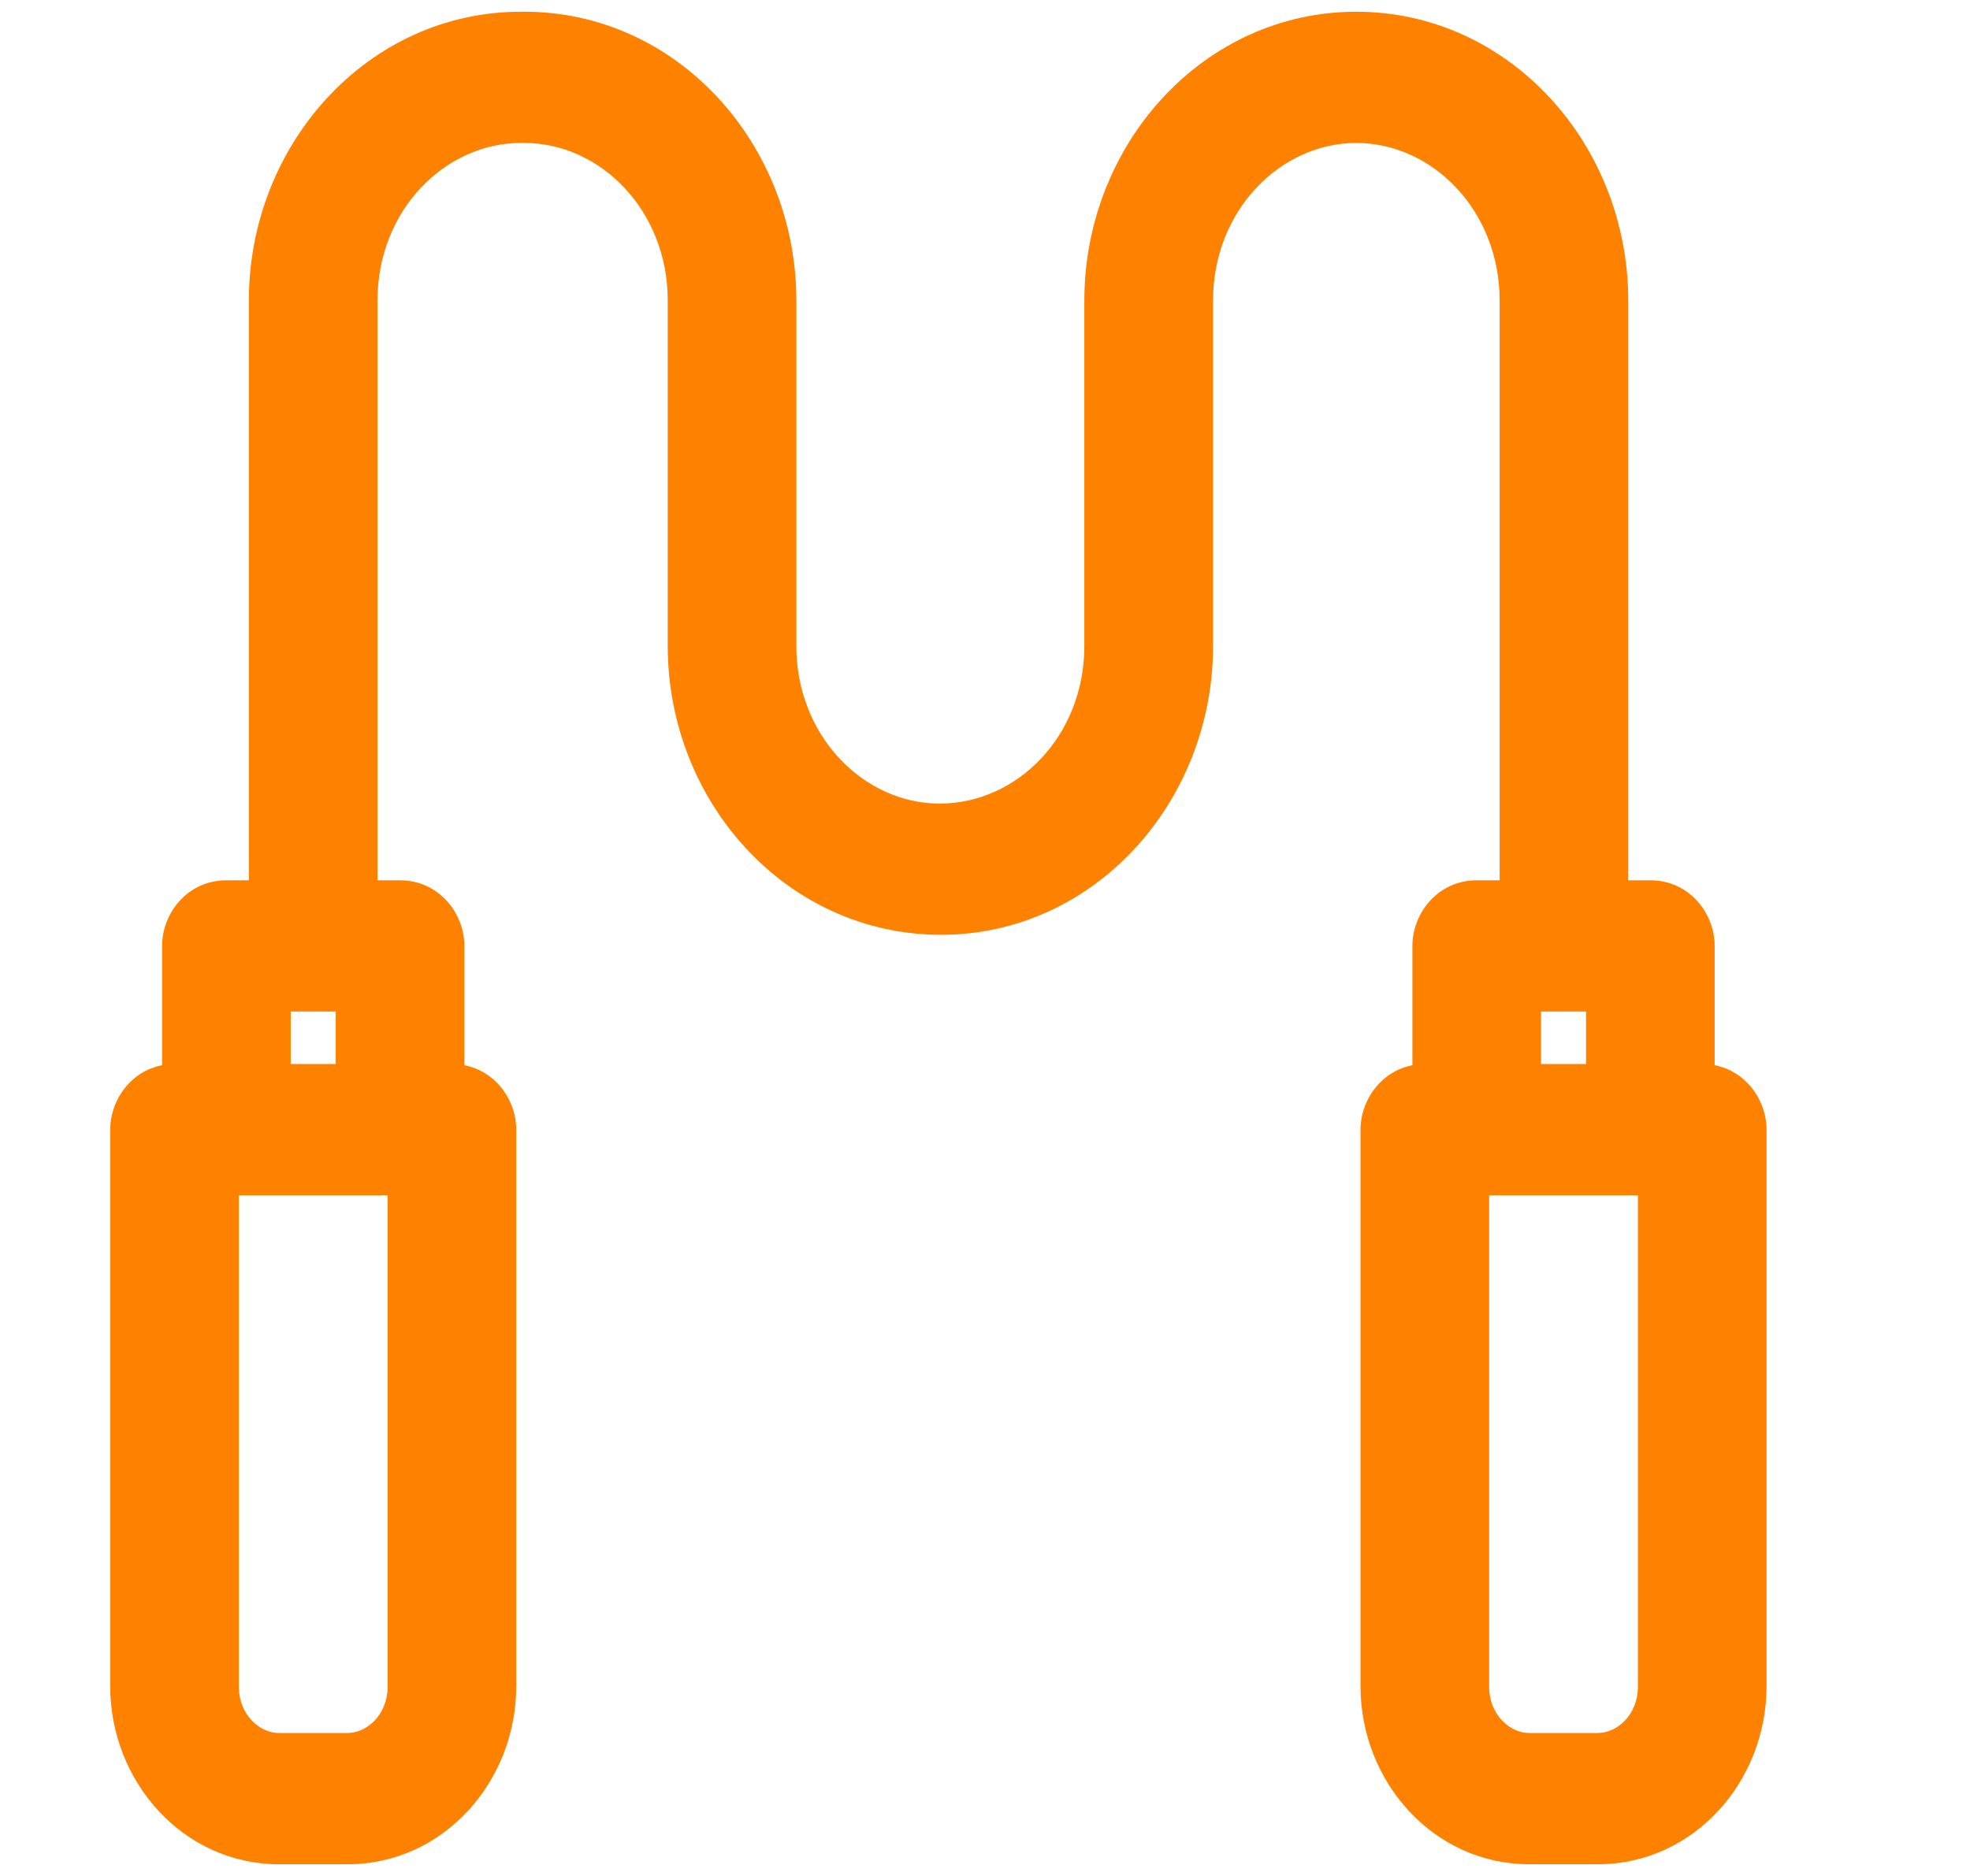 <svg width="21" height="20" viewBox="0 0 21 20" fill="none" xmlns="http://www.w3.org/2000/svg">
<mask id="path-1-outside-1_4574_11318" maskUnits="userSpaceOnUse" x="0.675" y="-0.375" width="19" height="21" fill="black">
<rect fill="white" x="0.675" y="-0.375" width="19" height="21"/>
<path fill-rule="evenodd" clip-rule="evenodd" d="M16.661 10.284C16.665 10.284 16.668 10.284 16.672 10.284L16.672 10.284C16.676 10.284 16.681 10.284 16.685 10.284H17.407V11.844H15.928V10.284H16.661ZM16.857 9.885V3.204C16.857 1.782 15.781 0.625 14.458 0.625C13.136 0.625 12.059 1.782 12.059 3.204V6.887C12.059 8.089 11.15 9.067 10.017 9.067C8.899 9.067 7.989 8.089 7.989 6.887V3.204C7.989 1.782 6.913 0.625 5.59 0.625H5.552C4.229 0.625 3.153 1.782 3.153 3.204L3.153 9.885H2.413C2.311 9.885 2.228 9.974 2.228 10.085V11.844H1.86C1.758 11.844 1.675 11.934 1.675 12.044V17.979C1.675 18.748 2.257 19.375 2.974 19.375H3.704L3.704 19.375C4.42 19.375 5.003 18.748 5.003 17.979L5.003 12.044C5.003 11.934 4.92 11.844 4.817 11.844H4.45V10.085C4.45 9.974 4.367 9.885 4.264 9.885H3.524V3.203C3.524 2.002 4.434 1.024 5.552 1.024H5.59C6.709 1.024 7.618 2.002 7.618 3.204L7.618 6.887C7.618 8.309 8.694 9.466 10.032 9.466C11.355 9.466 12.431 8.309 12.431 6.887V3.203C12.431 2.002 13.34 1.024 14.458 1.024C15.576 1.024 16.486 2.002 16.486 3.204L16.486 9.885H15.742C15.639 9.885 15.556 9.974 15.556 10.085V11.844H15.189C15.086 11.844 15.003 11.934 15.003 12.044L15.003 17.979C15.003 18.748 15.586 19.375 16.302 19.375H17.032L17.032 19.375C17.748 19.375 18.331 18.748 18.331 17.979L18.331 12.044C18.331 11.934 18.248 11.844 18.146 11.844H17.778V10.085C17.778 9.974 17.695 9.885 17.593 9.885H16.857ZM3.332 10.284C3.334 10.284 3.336 10.284 3.339 10.284C3.341 10.284 3.344 10.284 3.346 10.284H4.079V11.844H2.599V10.284H3.332ZM2.046 12.243V17.979C2.046 18.529 2.462 18.976 2.974 18.976H3.704C4.215 18.976 4.632 18.529 4.632 17.979L4.632 12.243H2.046ZM15.374 12.243V17.979C15.374 18.529 15.79 18.976 16.302 18.976H17.032C17.544 18.976 17.96 18.529 17.96 17.979L17.96 12.243H15.374Z"/>
</mask>
<path fill-rule="evenodd" clip-rule="evenodd" d="M16.661 10.284C16.665 10.284 16.668 10.284 16.672 10.284L16.672 10.284C16.676 10.284 16.681 10.284 16.685 10.284H17.407V11.844H15.928V10.284H16.661ZM16.857 9.885V3.204C16.857 1.782 15.781 0.625 14.458 0.625C13.136 0.625 12.059 1.782 12.059 3.204V6.887C12.059 8.089 11.15 9.067 10.017 9.067C8.899 9.067 7.989 8.089 7.989 6.887V3.204C7.989 1.782 6.913 0.625 5.59 0.625H5.552C4.229 0.625 3.153 1.782 3.153 3.204L3.153 9.885H2.413C2.311 9.885 2.228 9.974 2.228 10.085V11.844H1.86C1.758 11.844 1.675 11.934 1.675 12.044V17.979C1.675 18.748 2.257 19.375 2.974 19.375H3.704L3.704 19.375C4.42 19.375 5.003 18.748 5.003 17.979L5.003 12.044C5.003 11.934 4.92 11.844 4.817 11.844H4.45V10.085C4.45 9.974 4.367 9.885 4.264 9.885H3.524V3.203C3.524 2.002 4.434 1.024 5.552 1.024H5.59C6.709 1.024 7.618 2.002 7.618 3.204L7.618 6.887C7.618 8.309 8.694 9.466 10.032 9.466C11.355 9.466 12.431 8.309 12.431 6.887V3.203C12.431 2.002 13.34 1.024 14.458 1.024C15.576 1.024 16.486 2.002 16.486 3.204L16.486 9.885H15.742C15.639 9.885 15.556 9.974 15.556 10.085V11.844H15.189C15.086 11.844 15.003 11.934 15.003 12.044L15.003 17.979C15.003 18.748 15.586 19.375 16.302 19.375H17.032L17.032 19.375C17.748 19.375 18.331 18.748 18.331 17.979L18.331 12.044C18.331 11.934 18.248 11.844 18.146 11.844H17.778V10.085C17.778 9.974 17.695 9.885 17.593 9.885H16.857ZM3.332 10.284C3.334 10.284 3.336 10.284 3.339 10.284C3.341 10.284 3.344 10.284 3.346 10.284H4.079V11.844H2.599V10.284H3.332ZM2.046 12.243V17.979C2.046 18.529 2.462 18.976 2.974 18.976H3.704C4.215 18.976 4.632 18.529 4.632 17.979L4.632 12.243H2.046ZM15.374 12.243V17.979C15.374 18.529 15.79 18.976 16.302 18.976H17.032C17.544 18.976 17.96 18.529 17.96 17.979L17.96 12.243H15.374Z" fill="#FF8100"/>
<path d="M16.672 10.284L17.153 10.418L17.33 9.784H16.672V10.284ZM16.661 10.284L16.691 9.785L16.676 9.784H16.661V10.284ZM16.672 10.284L16.19 10.15L16.013 10.784H16.672V10.284ZM16.685 10.284V9.784H16.666L16.646 9.785L16.685 10.284ZM17.407 10.284H17.907V9.784H17.407V10.284ZM17.407 11.844V12.344H17.907V11.844H17.407ZM15.928 11.844H15.428V12.344H15.928V11.844ZM15.928 10.284V9.784H15.428V10.284H15.928ZM16.857 9.885H16.357V10.385H16.857V9.885ZM3.153 3.204H2.653V3.204L3.153 3.204ZM3.153 9.885V10.385H3.653L3.653 9.885L3.153 9.885ZM2.228 11.844V12.344H2.728V11.844H2.228ZM3.704 19.375L4.201 19.316L4.148 18.875H3.704V19.375ZM3.704 19.375L3.208 19.434L3.26 19.875H3.704V19.375ZM5.003 17.979H5.503V17.979L5.003 17.979ZM5.003 12.044H4.503V12.044L5.003 12.044ZM4.45 11.844H3.95V12.344H4.45V11.844ZM3.524 9.885H3.024V10.385H3.524V9.885ZM7.618 3.204H7.118V3.204L7.618 3.204ZM7.618 6.887H8.118V6.887L7.618 6.887ZM16.486 3.204H15.986V3.204L16.486 3.204ZM16.486 9.885V10.385H16.986L16.986 9.885L16.486 9.885ZM15.556 11.844V12.344H16.056V11.844H15.556ZM15.003 12.044H14.503V12.044L15.003 12.044ZM15.003 17.979H15.503V17.979L15.003 17.979ZM17.032 19.375L17.527 19.304L17.466 18.875H17.032V19.375ZM17.032 19.375L16.538 19.446L16.599 19.875H17.032V19.375ZM18.331 17.979H18.831V17.979L18.331 17.979ZM18.331 12.044H17.831V12.044L18.331 12.044ZM17.778 11.844H17.278V12.344H17.778V11.844ZM3.332 10.284L3.352 9.784L3.342 9.784H3.332V10.284ZM3.346 10.284V9.784H3.336L3.325 9.784L3.346 10.284ZM4.079 10.284H4.579V9.784H4.079V10.284ZM4.079 11.844V12.344H4.579V11.844H4.079ZM2.599 11.844H2.099V12.344H2.599V11.844ZM2.599 10.284V9.784H2.099V10.284H2.599ZM2.046 12.243V11.743H1.546V12.243H2.046ZM4.632 17.979L4.132 17.979V17.979H4.632ZM4.632 12.243L5.132 12.243L5.132 11.743H4.632V12.243ZM15.374 12.243V11.743H14.874V12.243H15.374ZM17.96 17.979L17.46 17.979V17.979H17.96ZM17.96 12.243L18.46 12.243L18.46 11.743H17.96V12.243ZM16.672 9.784C16.678 9.784 16.684 9.784 16.691 9.785L16.632 10.783C16.645 10.784 16.658 10.784 16.672 10.784V9.784ZM17.153 10.418L17.153 10.418L16.19 10.15L16.19 10.15L17.153 10.418ZM16.646 9.785C16.655 9.785 16.663 9.784 16.672 9.784V10.784C16.689 10.784 16.706 10.784 16.724 10.782L16.646 9.785ZM16.685 10.784H17.407V9.784H16.685V10.784ZM16.907 10.284V11.844H17.907V10.284H16.907ZM17.407 11.344H15.928V12.344H17.407V11.344ZM16.427 11.844V10.284H15.428V11.844H16.427ZM15.928 10.784H16.661V9.784H15.928V10.784ZM16.357 3.204V9.885H17.357V3.204H16.357ZM14.458 1.125C15.472 1.125 16.357 2.023 16.357 3.204H17.357C17.357 1.54 16.09 0.125 14.458 0.125V1.125ZM12.559 3.204C12.559 2.023 13.445 1.125 14.458 1.125V0.125C12.826 0.125 11.559 1.54 11.559 3.204H12.559ZM12.559 6.887V3.204H11.559V6.887H12.559ZM10.017 9.567C11.457 9.567 12.559 8.333 12.559 6.887H11.559C11.559 7.846 10.843 8.567 10.017 8.567V9.567ZM7.489 6.887C7.489 8.331 8.589 9.567 10.017 9.567V8.567C9.208 8.567 8.489 7.848 8.489 6.887H7.489ZM7.489 3.204V6.887H8.489V3.204H7.489ZM5.59 1.125C6.603 1.125 7.489 2.023 7.489 3.204H8.489C8.489 1.54 7.223 0.125 5.59 0.125V1.125ZM5.552 1.125H5.59V0.125H5.552V1.125ZM3.653 3.204C3.653 2.023 4.539 1.125 5.552 1.125V0.125C3.92 0.125 2.653 1.54 2.653 3.204H3.653ZM3.653 9.885L3.653 3.204L2.653 3.204L2.653 9.885L3.653 9.885ZM3.153 9.385H2.413V10.385H3.153V9.385ZM2.413 9.385C2.001 9.385 1.728 9.733 1.728 10.085H2.728C2.728 10.216 2.62 10.385 2.413 10.385V9.385ZM1.728 10.085V11.844H2.728V10.085H1.728ZM2.228 11.344H1.86V12.344H2.228V11.344ZM1.86 11.344C1.448 11.344 1.175 11.692 1.175 12.044H2.175C2.175 12.175 2.067 12.344 1.86 12.344V11.344ZM1.175 12.044V17.979H2.175V12.044H1.175ZM1.175 17.979C1.175 18.99 1.948 19.875 2.974 19.875V18.875C2.567 18.875 2.175 18.507 2.175 17.979H1.175ZM2.974 19.875H3.704V18.875H2.974V19.875ZM3.208 19.434L3.208 19.434L4.201 19.316L4.201 19.316L3.208 19.434ZM3.704 19.875C4.73 19.875 5.503 18.99 5.503 17.979H4.503C4.503 18.507 4.11 18.875 3.704 18.875V19.875ZM5.503 17.979L5.503 12.044L4.503 12.044L4.503 17.979L5.503 17.979ZM5.503 12.044C5.503 11.692 5.23 11.344 4.817 11.344V12.344C4.61 12.344 4.503 12.175 4.503 12.044H5.503ZM4.817 11.344H4.45V12.344H4.817V11.344ZM4.95 11.844V10.085H3.95V11.844H4.95ZM4.95 10.085C4.95 9.733 4.676 9.385 4.264 9.385V10.385C4.057 10.385 3.95 10.216 3.95 10.085H4.95ZM4.264 9.385H3.524V10.385H4.264V9.385ZM3.024 3.203V9.885H4.024V3.203H3.024ZM5.552 0.524C4.124 0.524 3.024 1.76 3.024 3.203H4.024C4.024 2.243 4.744 1.524 5.552 1.524V0.524ZM5.59 0.524H5.552V1.524H5.59V0.524ZM8.118 3.204C8.118 1.76 7.018 0.524 5.59 0.524V1.524C6.399 1.524 7.118 2.243 7.118 3.204H8.118ZM8.118 6.887L8.118 3.203L7.118 3.204L7.118 6.887L8.118 6.887ZM10.032 8.966C9.002 8.966 8.118 8.065 8.118 6.887H7.118C7.118 8.552 8.387 9.966 10.032 9.966V8.966ZM11.931 6.887C11.931 8.068 11.045 8.966 10.032 8.966V9.966C11.664 9.966 12.931 8.55 12.931 6.887H11.931ZM11.931 3.203V6.887H12.931V3.203H11.931ZM14.458 0.524C13.031 0.524 11.931 1.76 11.931 3.203H12.931C12.931 2.243 13.65 1.524 14.458 1.524V0.524ZM16.986 3.204C16.986 1.76 15.886 0.524 14.458 0.524V1.524C15.267 1.524 15.986 2.243 15.986 3.204H16.986ZM16.986 9.885L16.986 3.204L15.986 3.204L15.986 9.885L16.986 9.885ZM16.486 9.385H15.742V10.385H16.486V9.385ZM15.742 9.385C15.33 9.385 15.056 9.733 15.056 10.085H16.056C16.056 10.216 15.949 10.385 15.742 10.385V9.385ZM15.056 10.085V11.844H16.056V10.085H15.056ZM15.556 11.344H15.189V12.344H15.556V11.344ZM15.189 11.344C14.777 11.344 14.503 11.692 14.503 12.044H15.503C15.503 12.175 15.396 12.344 15.189 12.344V11.344ZM14.503 12.044L14.503 17.979L15.503 17.979L15.503 12.044L14.503 12.044ZM14.503 17.979C14.503 18.99 15.276 19.875 16.302 19.875V18.875C15.896 18.875 15.503 18.507 15.503 17.979H14.503ZM16.302 19.875H17.032V18.875H16.302V19.875ZM16.537 19.446L16.538 19.446L17.527 19.304L17.527 19.304L16.537 19.446ZM17.032 19.875C18.058 19.875 18.831 18.99 18.831 17.979H17.831C17.831 18.507 17.439 18.875 17.032 18.875V19.875ZM18.831 17.979L18.831 12.044L17.831 12.044L17.831 17.979L18.831 17.979ZM18.831 12.044C18.831 11.693 18.558 11.344 18.146 11.344V12.344C17.938 12.344 17.831 12.175 17.831 12.044H18.831ZM18.146 11.344H17.778V12.344H18.146V11.344ZM18.278 11.844V10.085H17.278V11.844H18.278ZM18.278 10.085C18.278 9.733 18.005 9.385 17.593 9.385V10.385C17.385 10.385 17.278 10.216 17.278 10.085H18.278ZM17.593 9.385H16.857V10.385H17.593V9.385ZM3.339 9.784C3.343 9.784 3.348 9.784 3.352 9.784L3.311 10.784C3.32 10.784 3.329 10.784 3.339 10.784V9.784ZM3.325 9.784C3.33 9.784 3.334 9.784 3.339 9.784V10.784C3.348 10.784 3.358 10.784 3.367 10.784L3.325 9.784ZM4.079 9.784H3.346V10.784H4.079V9.784ZM4.579 11.844V10.284H3.579V11.844H4.579ZM2.599 12.344H4.079V11.344H2.599V12.344ZM2.099 10.284V11.844H3.099V10.284H2.099ZM3.332 9.784H2.599V10.784H3.332V9.784ZM2.546 17.979V12.243H1.546V17.979H2.546ZM2.974 18.476C2.772 18.476 2.546 18.287 2.546 17.979H1.546C1.546 18.77 2.153 19.476 2.974 19.476V18.476ZM3.704 18.476H2.974V19.476H3.704V18.476ZM4.132 17.979C4.132 18.287 3.906 18.476 3.704 18.476V19.476C4.525 19.476 5.132 18.77 5.132 17.979H4.132ZM4.132 12.243L4.132 17.979L5.132 17.979L5.132 12.243L4.132 12.243ZM2.046 12.743H4.632V11.743H2.046V12.743ZM15.874 17.979V12.243H14.874V17.979H15.874ZM16.302 18.476C16.1 18.476 15.874 18.287 15.874 17.979H14.874C14.874 18.77 15.481 19.476 16.302 19.476V18.476ZM17.032 18.476H16.302V19.476H17.032V18.476ZM17.46 17.979C17.46 18.287 17.234 18.476 17.032 18.476V19.476C17.853 19.476 18.46 18.77 18.46 17.979H17.46ZM17.46 12.243L17.46 17.979L18.46 17.979L18.46 12.243L17.46 12.243ZM15.374 12.743H17.96V11.743H15.374V12.743Z" fill="#FF8100" mask="url(#path-1-outside-1_4574_11318)"/>
</svg>
